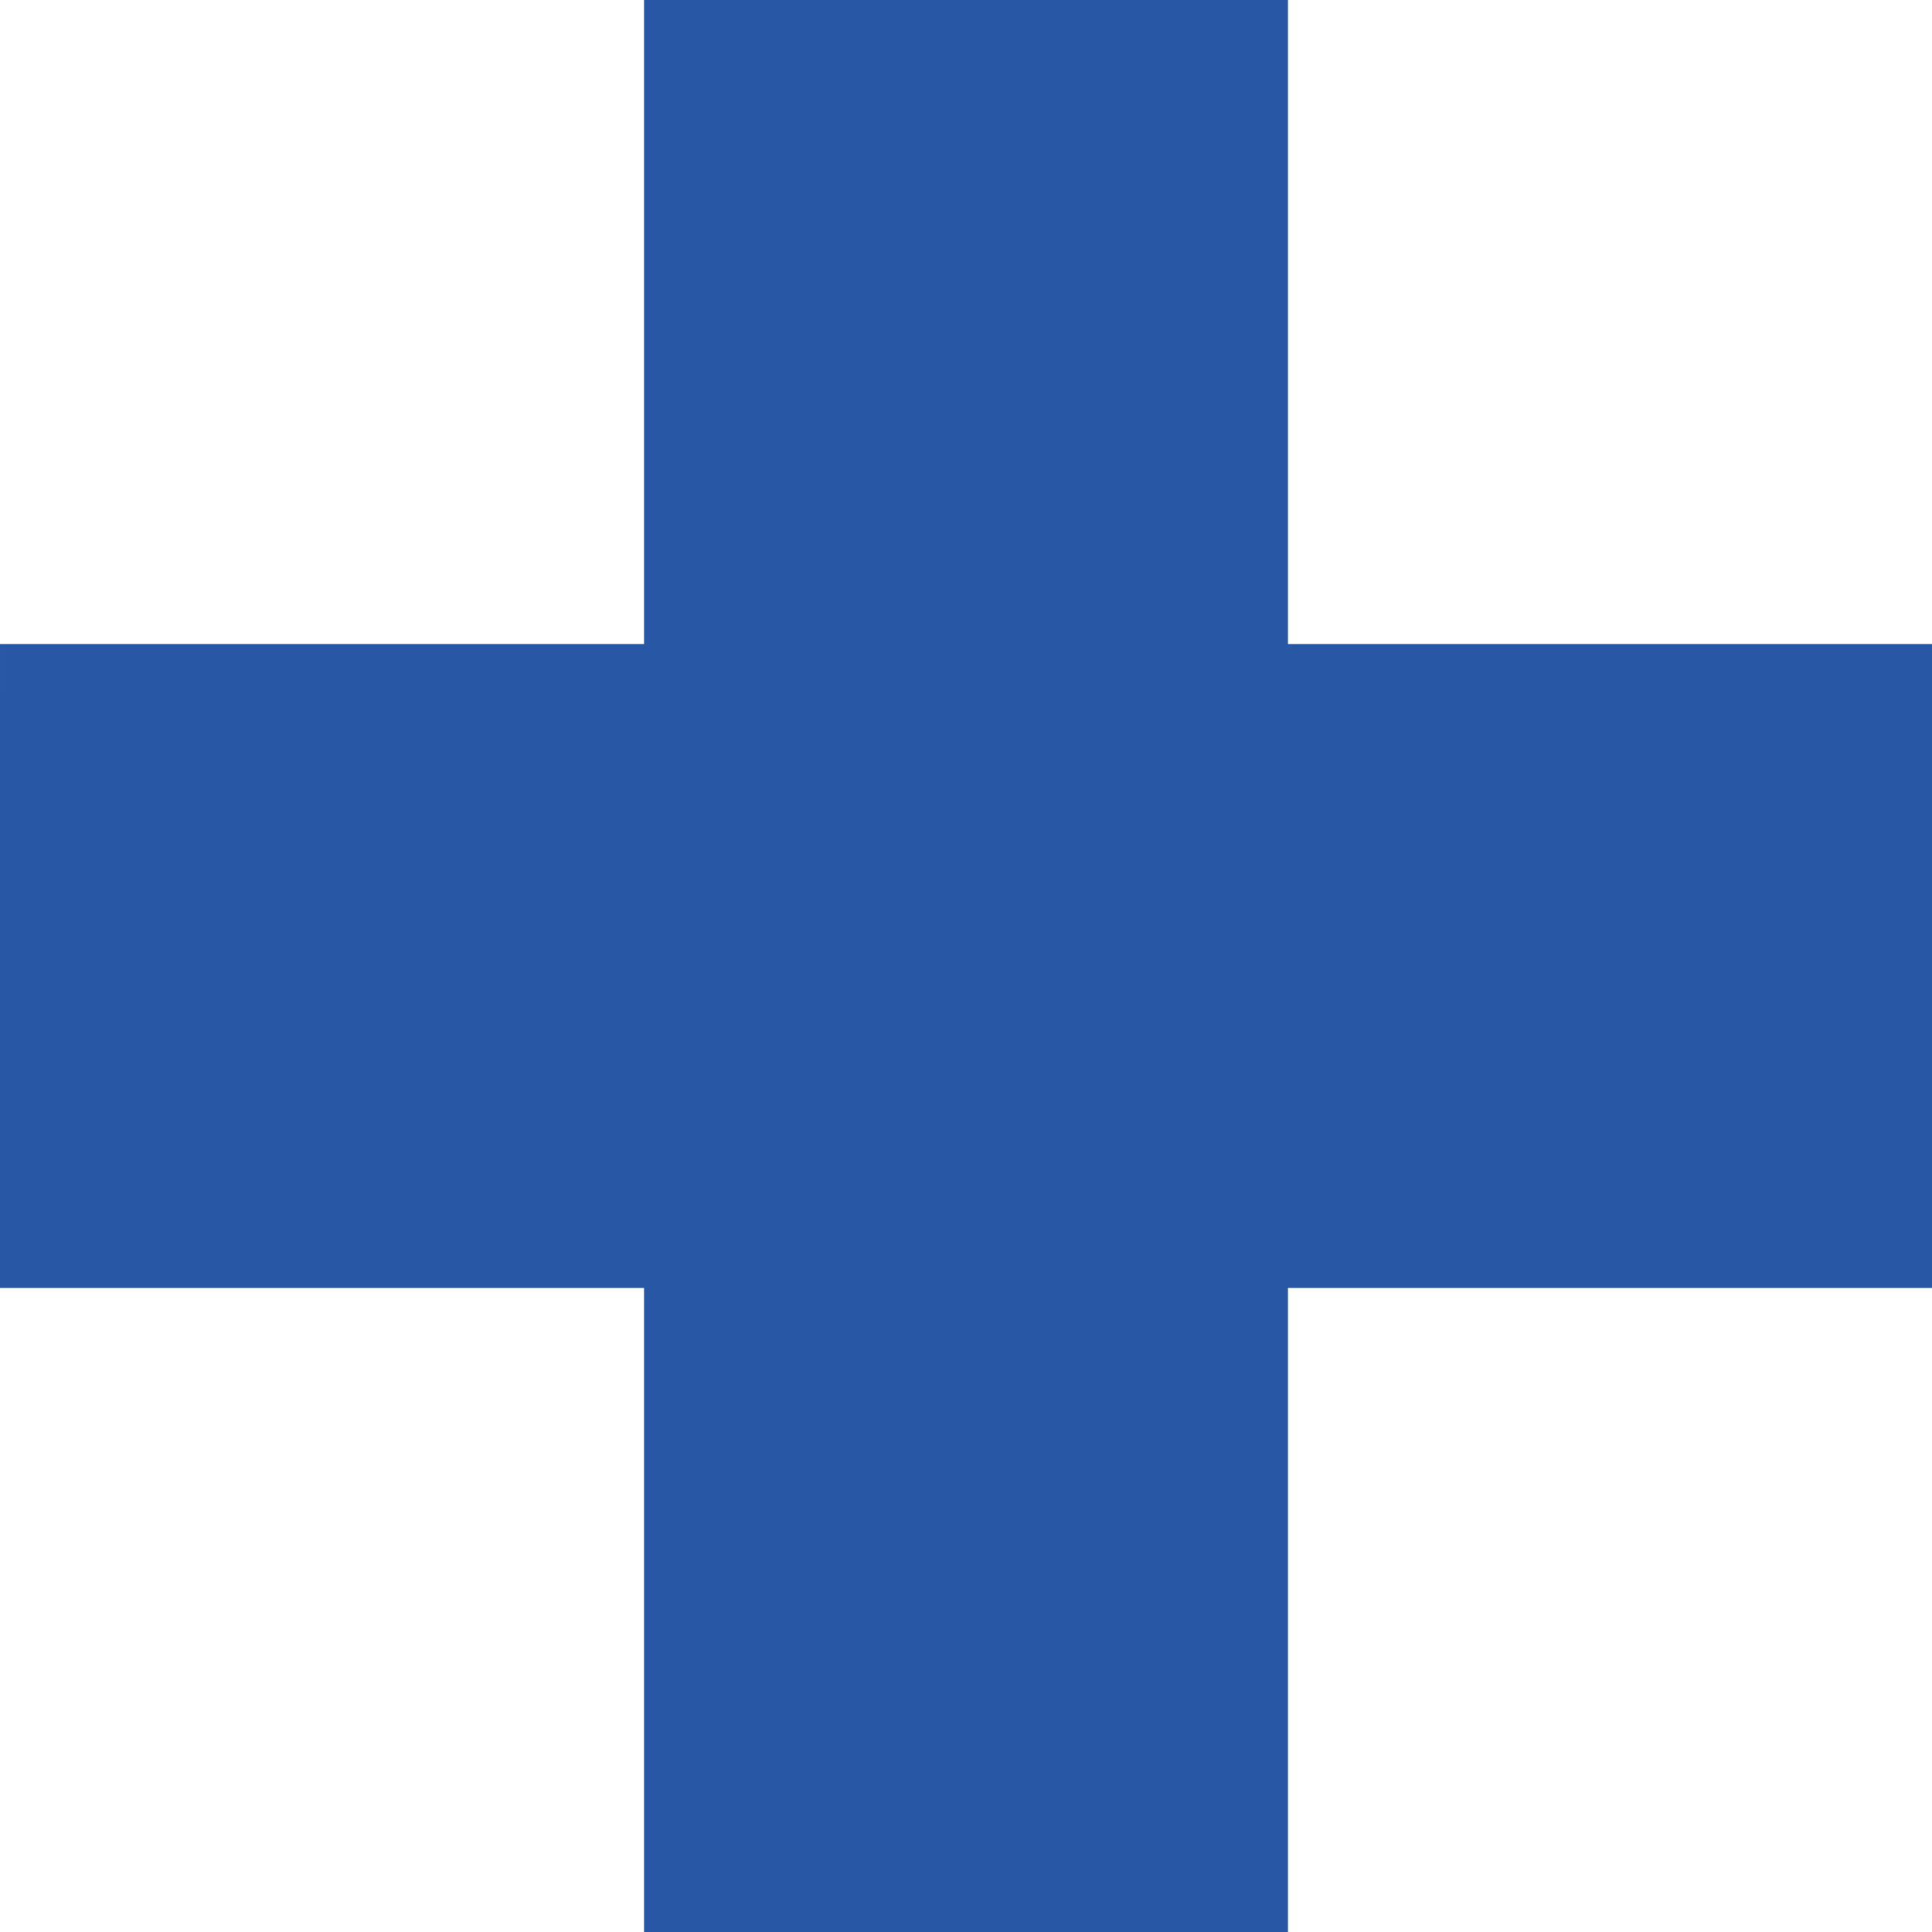 <svg width="32" height="32" viewBox="0 0 32 32" fill="none" xmlns="http://www.w3.org/2000/svg">
<g clip-path="url(#clip0_725_280)">
<path d="M21.333 21.333H32V10.667H21.333V0H10.667V10.667H3.82066e-05L4.57476e-05 11.475C7.67126e-05 14.761 0 18.047 0 21.333H10.667V32H21.333V21.333Z" fill="#2857A5"/>
</g>
<defs>
<clipPath id="clip0_725_280">
<rect width="32" height="32" fill="white"/>
</clipPath>
</defs>
</svg>
